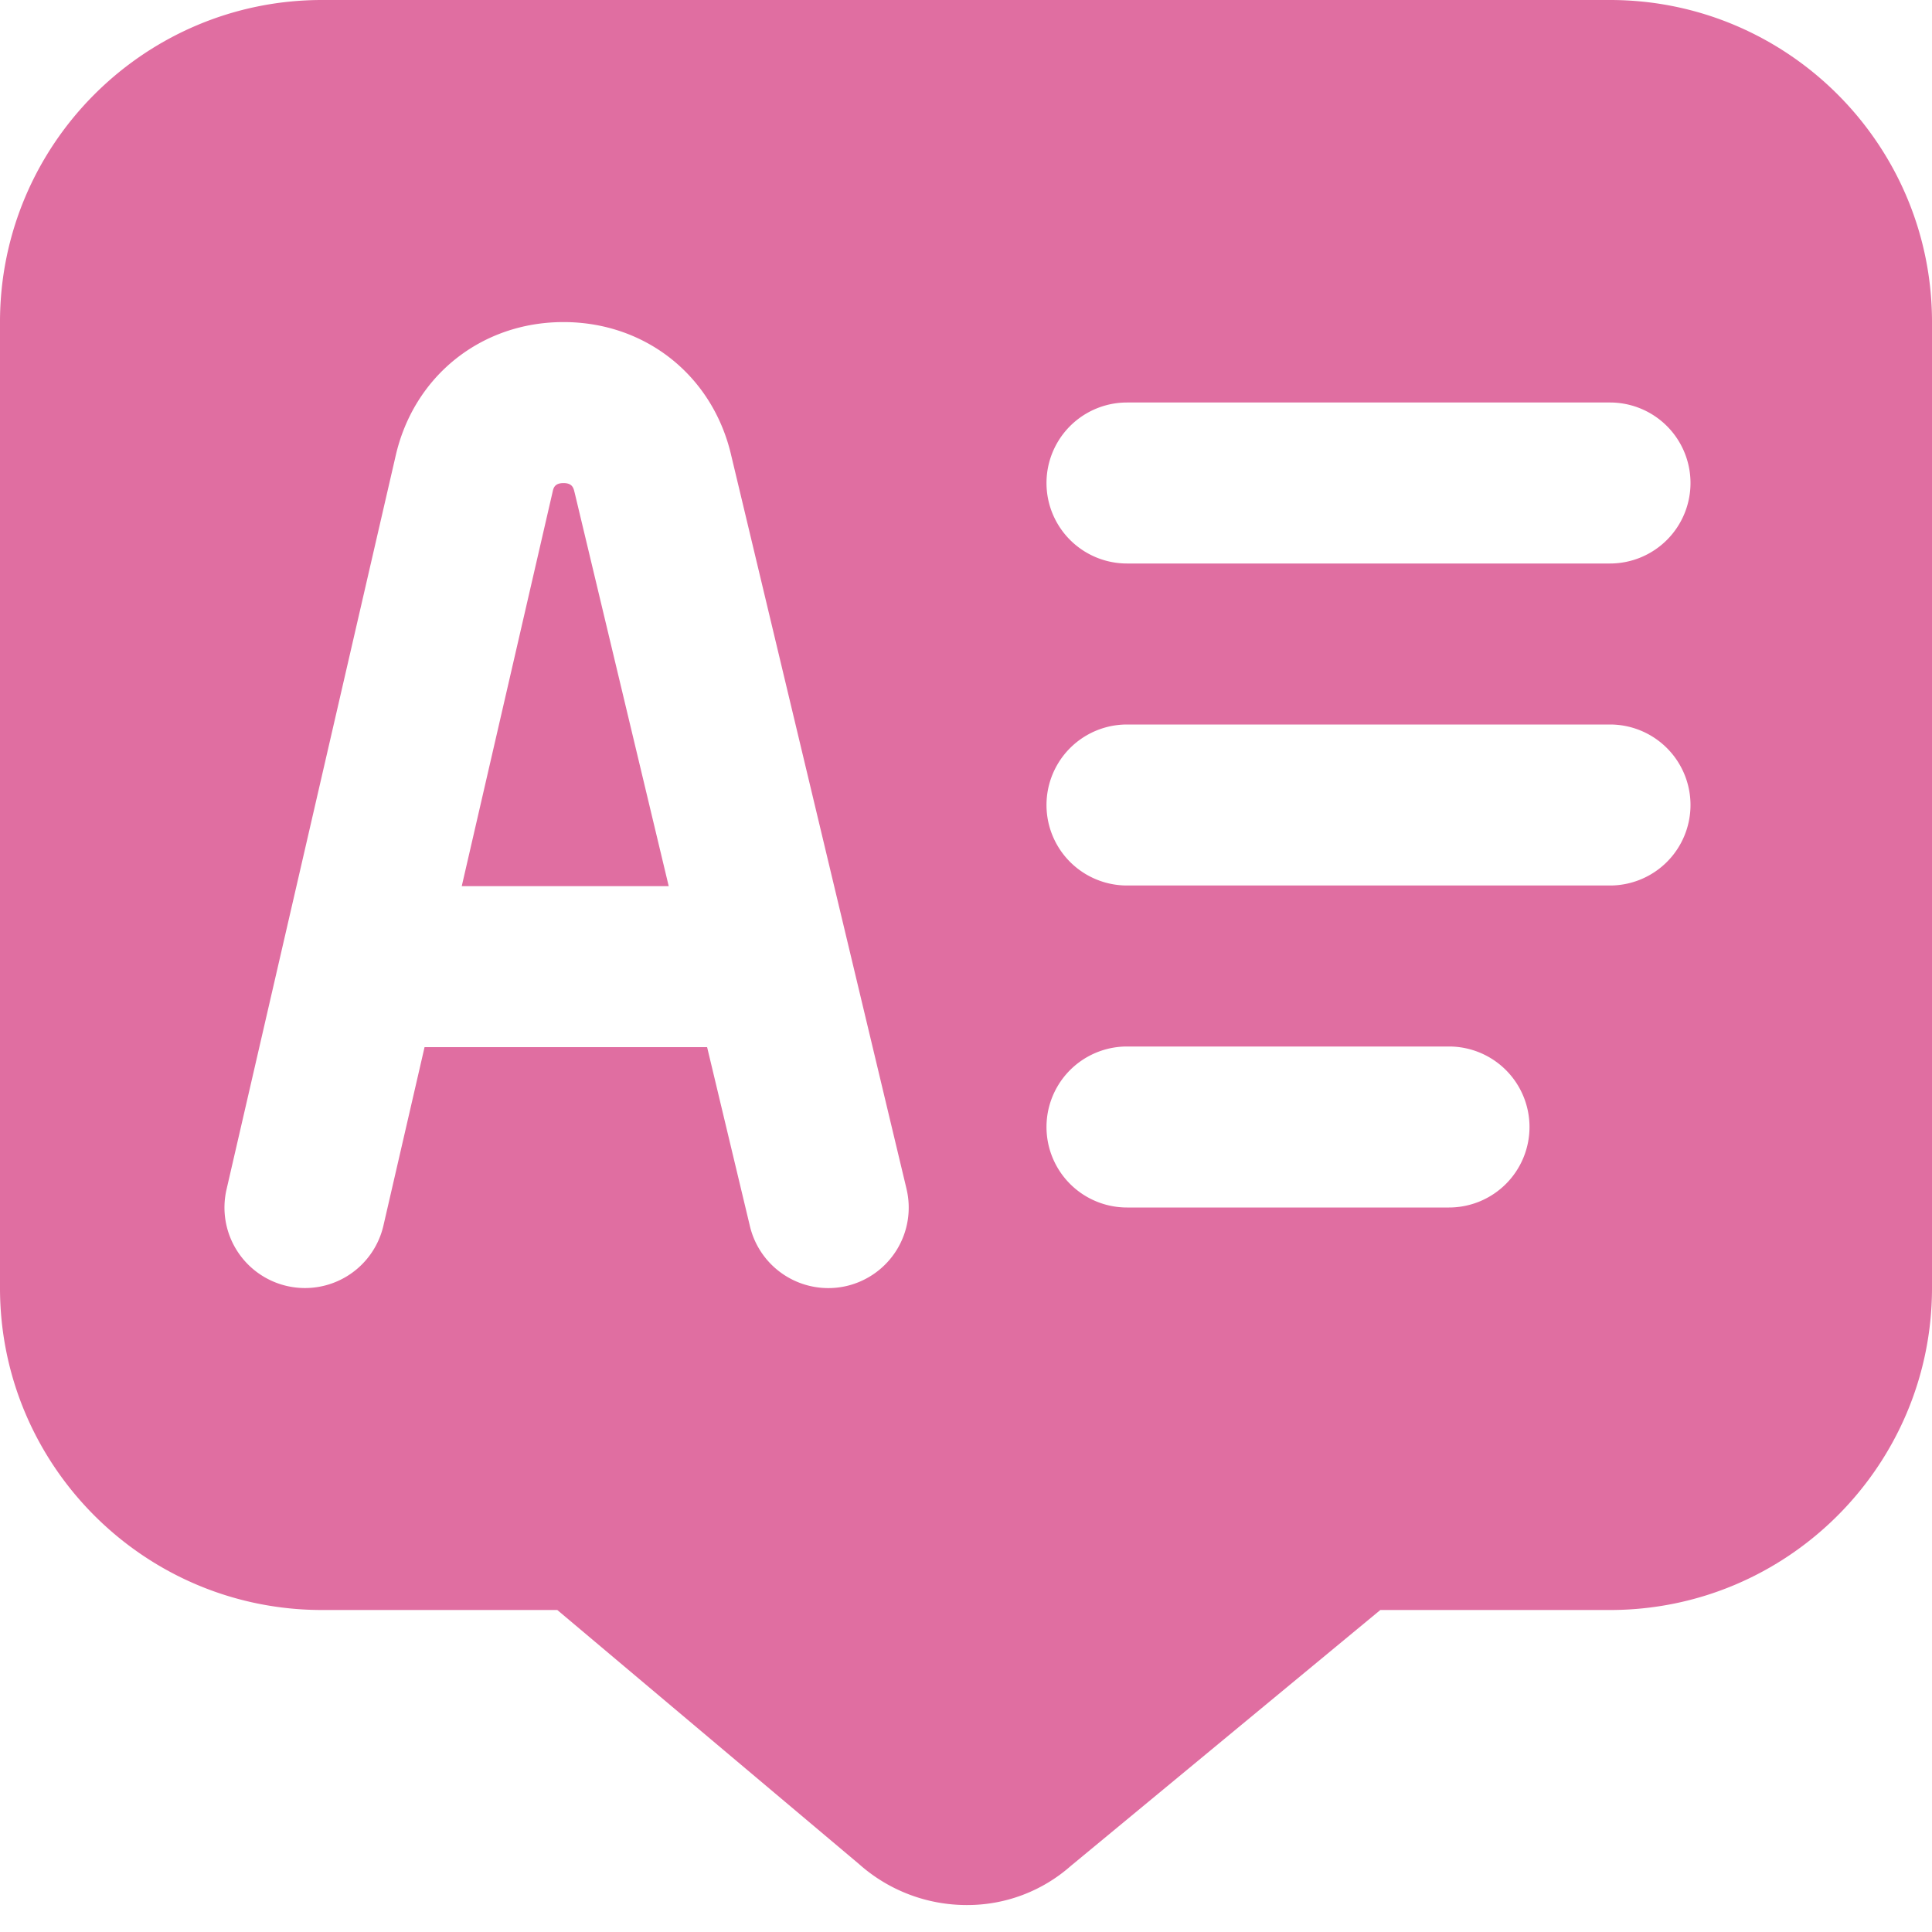 <?xml version="1.0" encoding="UTF-8"?> <svg xmlns="http://www.w3.org/2000/svg" xmlns:xlink="http://www.w3.org/1999/xlink" version="1.1" width="512" height="512" x="0" y="0" viewBox="0 0 24 24" style="enable-background:new 0 0 512 512" xml:space="preserve"><g><path d="m7.138 6.118 1.169 4.89H5.736l1.129-4.899c.01-.046.024-.108.135-.108s.125.062.138.118ZM24 4v12c0 2.206-1.794 4-4 4h-2.853l-3.846 3.18a1.94 1.94 0 0 1-1.292.485 2.01 2.01 0 0 1-1.338-.509L6.923 20H4c-2.206 0-4-1.794-4-4V4c0-2.206 1.794-4 4-4h16c2.206 0 4 1.794 4 4ZM11.261 14.768 9.085 5.664C8.858 4.669 8.02 4.001 7 4.001s-1.858.668-2.085 1.661l-2.101 9.114a1 1 0 0 0 1.949.449l.511-2.217h3.51l.532 2.225a1.001 1.001 0 0 0 1.205.741 1 1 0 0 0 .74-1.205ZM19 14a1 1 0 0 0-1-1h-4a1 1 0 1 0 0 2h4a1 1 0 0 0 1-1Zm2-4a1 1 0 0 0-1-1h-6a1 1 0 1 0 0 2h6a1 1 0 0 0 1-1Zm0-4a1 1 0 0 0-1-1h-6a1 1 0 1 0 0 2h6a1 1 0 0 0 1-1Z" fill="#e06ea1" opacity="1" data-original="#000000"></path></g></svg> 